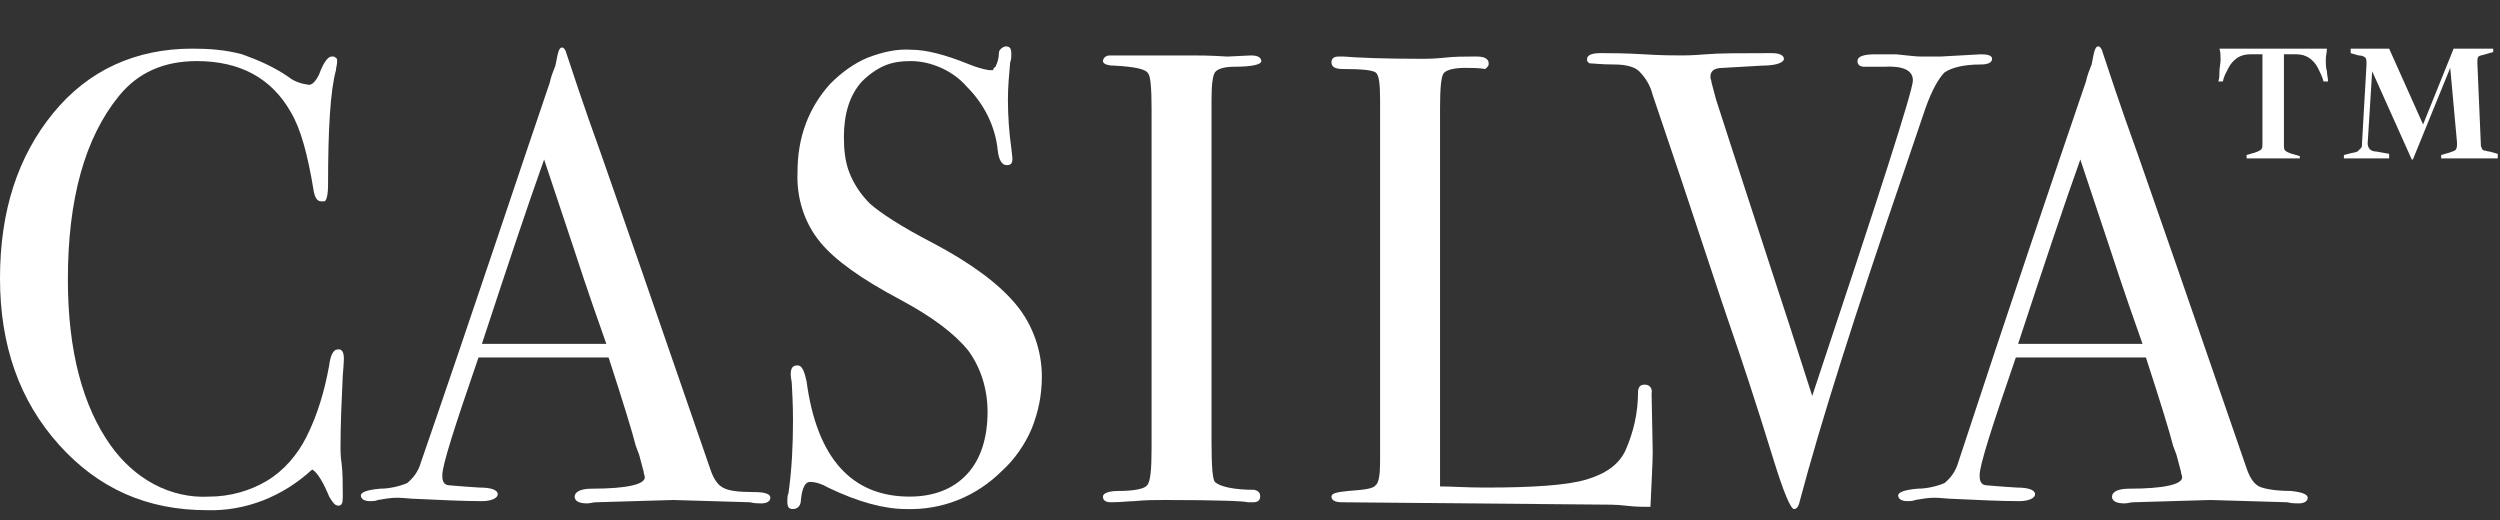 <?xml version="1.0" encoding="utf-8"?>
<!-- Generator: Adobe Illustrator 27.5.0, SVG Export Plug-In . SVG Version: 6.00 Build 0)  -->
<svg version="1.1" id="Layer_1" xmlns="http://www.w3.org/2000/svg" xmlns:xlink="http://www.w3.org/1999/xlink" x="0px" y="0px"
	 viewBox="0 0 221 46" style="enable-background:new 0 0 221 46;" xml:space="preserve">
<rect x="0" y="0" width="221" height="46" fill="#333333" stroke="none"/>
<style type="text/css">
	.st0{clip-path:url(#SVGID_00000163057330211414628790000008727822444668641453_);}
	.st1{fill:#FFFFFF;}
</style>
<g>
	<defs>
		<rect id="SVGID_1_" y="4.1" width="204" height="41"/>
	</defs>
	<clipPath id="SVGID_00000042711687712997391480000015396024390148431028_">
		<use xlink:href="#SVGID_1_"  style="overflow:visible;"/>
	</clipPath>
	<g style="clip-path:url(#SVGID_00000042711687712997391480000015396024390148431028_);">
		<path class="st1" d="M30.4,31.7c0-0.1,0,0.4-0.1,1.5c-0.1,2.2-0.2,4.3-0.2,6.4c0,0.2,0,0.7,0.1,1.4c0.1,0.8,0.1,1.7,0.1,2.6V44
			c0,0.5-0.1,0.7-0.4,0.7c-0.3,0-0.5-0.3-0.8-0.8c-0.5-1.2-1-2.1-1.5-2.4c-2.6,2.4-5.9,3.7-9.3,3.6c-5.3,0-9.6-1.9-13.1-5.8
			C1.7,35.4,0,30.5,0,24.6C0,18.6,1.6,13.8,4.7,10S12,4.3,17,4.3c1.5,0,2.9,0.1,4.4,0.5c1.4,0.5,2.8,1.1,4.1,2
			c0.5,0.4,1.1,0.6,1.8,0.7c0.3,0,0.6-0.3,0.9-0.9C28.6,5.5,29,5,29.3,5c0.1,0,0.1,0,0.2,0c0.1,0,0.1,0.1,0.2,0.1
			c0,0,0.1,0.1,0.1,0.2s0,0.1,0,0.2c0,0.2-0.1,0.5-0.1,0.7C29.2,8,29,11.4,29,16.4c0,0.7-0.1,1.1-0.2,1.3c-0.1,0.1-0.1,0.1-0.2,0.1
			c-0.1,0-0.2,0-0.2,0c-0.4,0-0.6-0.4-0.7-1.1c-0.5-3-1.1-5.3-2-6.8c-1.7-3-4.5-4.5-8.3-4.5c-2.9,0-5.2,1-6.9,3.1
			C7.5,12.2,6,17.6,6,24.7C6,31,7.3,35.9,9.8,39.4c1,1.4,2.3,2.6,3.8,3.4c1.5,0.8,3.2,1.2,4.9,1.1c1.8,0,3.6-0.5,5.1-1.4
			c1.5-0.9,2.7-2.3,3.5-3.9c1-2,1.6-4.1,2-6.3c0.1-0.9,0.4-1.4,0.7-1.4C30.2,30.8,30.4,31.1,30.4,31.7z"/>
		<path class="st1" d="M68.1,44c0,0.3-0.3,0.5-0.8,0.5c-0.3,0-0.6,0-1-0.1l-6.8-0.2l-6.8,0.2c-0.3,0-0.5,0.1-0.8,0.1
			c-0.7,0-1.1-0.2-1.1-0.6c0-0.4,0.5-0.7,1.5-0.7c3.2,0,4.7-0.4,4.7-1c0-0.2-0.1-0.3-0.1-0.5l-0.4-1.5l-0.3-0.8
			c-0.3-1.2-1.1-3.8-2.4-7.8H42.3c-2.1,6.1-3.2,9.5-3.2,10.4c0,0.2,0,0.4,0.1,0.6c0.1,0.2,0.3,0.3,0.5,0.3c0.1,0,1,0.1,2.7,0.2
			c1,0,1.6,0.2,1.6,0.6c0,0.3-0.5,0.6-1.4,0.6c-1.7,0-3.6-0.1-5.8-0.2c-0.5,0-1.1-0.1-1.7-0.1c-0.6,0-1.1,0.1-1.7,0.2
			c-0.2,0.1-0.5,0.1-0.7,0.1c-0.5,0-0.8-0.2-0.8-0.5c0-0.3,0.6-0.5,1.7-0.6c0.8,0,1.7-0.2,2.4-0.5c0.6-0.5,1-1.1,1.2-1.8
			C42,27,45.7,15.8,48.6,7.3c0.1-0.5,0.3-1,0.5-1.5l0.2-1c0.1-0.4,0.2-0.6,0.4-0.6c0.1,0,0.2,0.1,0.3,0.3c0.5,1.5,1.5,4.6,3.2,9.3
			c1.3,3.7,4.5,12.9,9.6,27.7c0.3,0.9,0.7,1.4,1.1,1.6c0.5,0.3,1.4,0.4,2.8,0.4C67.7,43.5,68.1,43.7,68.1,44z M53.6,30.4
			c-0.6-1.7-1.6-4.5-2.9-8.5l-2.6-7.8c-1.5,4.2-3.3,9.6-5.5,16.3L53.6,30.4z"/>
		<path class="st1" d="M92.1,33.3c0,1.6-0.3,3.1-0.9,4.6c-0.6,1.4-1.5,2.7-2.6,3.7c-2.3,2.3-5.3,3.5-8.5,3.4c-1.9,0-4.2-0.6-6.9-1.9
			c-0.5-0.3-1.1-0.5-1.6-0.5c-0.4,0-0.7,0.5-0.8,1.6c0,0.5-0.3,0.8-0.7,0.8c-0.4,0-0.5-0.2-0.5-0.7c0-0.2,0-0.5,0.1-0.7
			c0.3-2.1,0.4-4.3,0.4-6.4c0-0.4,0-1.4-0.1-3.2c0-0.3-0.1-0.6-0.1-0.9c0-0.6,0.2-0.8,0.6-0.8c0.4,0,0.6,0.5,0.8,1.4
			c0.9,6.8,4,10.2,9.1,10.2c2.2,0,3.9-0.7,5.1-2c1.2-1.3,1.8-3.2,1.8-5.5c0-2-0.6-3.9-1.7-5.4c-1.2-1.5-3.2-3-6-4.5
			c-3.4-1.8-5.8-3.5-7.1-5.1c-1.4-1.7-2.1-3.9-2-6.2c0-3.1,1-5.7,2.9-7.8c1-1,2.1-1.8,3.3-2.3c1.3-0.5,2.6-0.8,3.9-0.7
			c1.2,0,2.9,0.4,5.1,1.3c0.5,0.2,1.1,0.4,1.7,0.5c0.1,0,0.3,0,0.4,0C87.8,6,87.9,6,88,5.9c0.2-0.4,0.3-0.8,0.3-1.2
			c0-0.2,0.1-0.3,0.2-0.4c0.1-0.1,0.3-0.2,0.4-0.2c0.4,0,0.5,0.2,0.5,0.7c0,0.2,0,0.5-0.1,0.7c-0.1,1.1-0.2,2.2-0.2,3.3
			c0,1.4,0.1,2.9,0.3,4.3l0.1,0.9c0,0.4-0.1,0.6-0.5,0.6c-0.4,0-0.7-0.4-0.8-1.3C88,11.2,87,9.2,85.5,7.7c-0.6-0.7-1.4-1.3-2.3-1.7
			c-0.9-0.4-1.8-0.6-2.7-0.6c-0.8,0-1.6,0.1-2.3,0.4c-0.7,0.3-1.4,0.8-2,1.4c-1.1,1.2-1.6,2.9-1.6,4.9c0,1.1,0.1,2.2,0.5,3.2
			c0.4,1,1,1.9,1.8,2.7c0.9,0.8,2.7,2,5.6,3.5c3.4,1.8,5.8,3.6,7.3,5.4C91.3,28.7,92.1,31,92.1,33.3L92.1,33.3z"/>
		<path class="st1" d="M111.4,43.9c0,0.3-0.2,0.5-0.6,0.5h-0.5c-0.2-0.1-2.7-0.2-7.3-0.2c-0.9,0-1.8,0-2.7,0.1
			c-0.5,0-1.2,0.1-2.1,0.1c-0.5,0-0.7-0.2-0.7-0.5c0-0.3,0.5-0.5,1.4-0.5c1.4,0,2.3-0.2,2.5-0.5c0.3-0.3,0.4-1.4,0.4-3.3v-30
			c0-1.8-0.1-2.9-0.3-3.1c-0.2-0.4-1.2-0.6-3-0.7c-0.7,0-1-0.2-1-0.4c0-0.2,0.2-0.5,0.6-0.5h7.3c0.5,0,1.6,0,3.1,0.1l2.1-0.1
			c0.6,0,0.9,0.2,0.9,0.5c0,0.3-0.8,0.5-2.4,0.5c-0.9,0-1.5,0.2-1.7,0.5c-0.2,0.3-0.3,1.1-0.3,2.4v30.3c0,2.2,0.1,3.3,0.3,3.5
			c0.4,0.4,1.6,0.7,3.5,0.7C111.2,43.4,111.4,43.5,111.4,43.9z"/>
		<path class="st1" d="M146.1,39.9c0,1-0.1,2.6-0.2,4.9h-0.6c-0.2,0-0.7,0-1.6-0.1c-0.8-0.1-1.7-0.1-2.8-0.1l-22.3-0.2
			c-0.6,0-0.9-0.2-0.9-0.5c0-0.3,0.5-0.4,1.5-0.5c1.4-0.1,2.2-0.2,2.4-0.5c0.3-0.2,0.4-1,0.4-2.1V8.8c0-1.4-0.1-2.2-0.4-2.4
			c-0.3-0.2-1.2-0.3-2.9-0.3c-0.7,0-1-0.2-1-0.6c0-0.3,0.2-0.5,0.6-0.5h0.5c1.2,0.1,3.5,0.2,7,0.2c0.3,0,0.9,0,1.9-0.1
			c0.9-0.1,1.7-0.1,2.3-0.1h0.6c0.6,0,1,0.2,1,0.6c0,0.1,0,0.2-0.1,0.3c-0.1,0.1-0.1,0.1-0.2,0.2C130.7,6,130.1,6,129.5,6
			c-1,0-1.7,0.2-1.9,0.5c-0.2,0.3-0.3,1.3-0.3,3v33.5c1,0,2.3,0.1,4,0.1c4.2,0,7.2-0.2,8.9-0.7c1.7-0.5,2.9-1.3,3.5-2.6
			c0.7-1.6,1.1-3.3,1.1-5.1c0-0.5,0.2-0.7,0.6-0.7c0.4,0,0.7,0.3,0.6,0.8L146.1,39.9L146.1,39.9z"/>
		<path class="st1" d="M176.1,5.2c0,0.3-0.3,0.5-1,0.5c-1.6,0-2.6,0.3-3.2,0.7c-0.5,0.5-1.1,1.5-1.7,3.2l-1.8,5.3
			c-4.4,12.8-7.5,22.6-9.3,29.4c-0.1,0.5-0.3,0.7-0.5,0.7c-0.3,0-0.9-1.4-1.8-4.3c-1.6-5.2-2.9-9.1-3.8-11.7
			c-1-2.9-2.4-7.2-4.3-12.9l-2.6-7.7c-0.2-0.8-0.6-1.5-1.2-2.1c-0.4-0.4-1.2-0.6-2.2-0.6c-1.2,0-1.9-0.1-2.1-0.1c-0.1,0-0.1,0-0.1,0
			c0,0-0.1-0.1-0.1-0.1s-0.1-0.1-0.1-0.1c0-0.1,0-0.1,0-0.2c0-0.3,0.4-0.5,1.1-0.5h0.5c0.6,0,1.7,0,3.4,0.1c1.6,0.1,2.7,0.1,3.4,0.1
			c0.2,0,0.9,0,2.1-0.1c1.2-0.1,2.9-0.1,5.1-0.1h0.8c0.6,0,1,0.2,1,0.5s-0.6,0.6-1.9,0.6L152.3,6c-0.8,0-1.1,0.3-1.1,0.8
			c0,0.2,0.1,0.3,0.1,0.5l0.4,1.5c0.1,0.3,1.8,5.6,5.2,16c0.6,1.8,1.7,5.2,3.3,10.2c5.9-17.7,8.9-27,8.9-27.9c0-0.9-0.9-1.3-2.6-1.2
			h-1.7c-0.4,0-0.6-0.2-0.6-0.5c0-0.4,0.5-0.6,1.6-0.6h1.8c1,0.1,1.8,0.2,2.2,0.2h1.7l3.6-0.2C175.7,4.8,176.1,4.9,176.1,5.2z"/>
		<path class="st1" d="M204,44c0,0.3-0.3,0.5-0.8,0.5c-0.3,0-0.6,0-1-0.1l-6.8-0.2l-6.8,0.2c-0.3,0-0.5,0.1-0.8,0.1
			c-0.7,0-1.1-0.2-1.1-0.6c0-0.4,0.5-0.7,1.5-0.7c3.2,0,4.7-0.4,4.7-1c0-0.2-0.1-0.3-0.1-0.5l-0.4-1.5l-0.3-0.8
			c-0.3-1.2-1.1-3.8-2.4-7.8h-11.5c-2.1,6.1-3.2,9.5-3.2,10.4c0,0.2,0,0.4,0.1,0.6c0.1,0.2,0.3,0.3,0.5,0.3c0.1,0,1,0.1,2.7,0.2
			c1,0,1.6,0.2,1.6,0.6c0,0.3-0.5,0.6-1.4,0.6c-1.7,0-3.6-0.1-5.8-0.2c-0.5,0-1.1-0.1-1.7-0.1c-0.6,0-1.1,0.1-1.7,0.2
			c-0.2,0.1-0.5,0.1-0.7,0.1c-0.5,0-0.8-0.2-0.8-0.5c0-0.3,0.6-0.5,1.7-0.6c0.8,0,1.7-0.2,2.4-0.5c0.6-0.5,1-1.1,1.2-1.8
			c4.6-14,8.4-25.2,11.3-33.7c0.1-0.5,0.3-1,0.5-1.5l0.2-1c0.1-0.4,0.2-0.6,0.4-0.6c0.1,0,0.2,0.1,0.3,0.3c0.5,1.5,1.5,4.6,3.2,9.3
			c1.3,3.7,4.5,12.9,9.6,27.7c0.3,0.9,0.7,1.4,1.1,1.6c0.4,0.2,1.4,0.4,2.8,0.4C203.5,43.5,204,43.7,204,44z M189.4,30.4
			c-0.6-1.7-1.6-4.5-2.9-8.5l-2.6-7.8c-1.5,4.2-3.3,9.6-5.5,16.3L189.4,30.4z"/>
	</g>
</g>
<path class="st1" d="M198.6,14v-0.3l0.7-0.2c0.3-0.1,0.5-0.2,0.6-0.3c0.1-0.1,0.1-0.3,0.1-0.6V4.8h-1.1c-0.4,0-0.8,0.1-1.1,0.3
	c-0.3,0.2-0.6,0.5-0.8,0.9c-0.2,0.4-0.4,0.7-0.5,1.2h-0.4c0.1-0.3,0.1-0.6,0.1-0.9c0-0.3,0.1-0.7,0.1-1c0-0.3,0-0.7-0.1-1h9.5
	c0,0.3-0.1,0.6-0.1,1c0,0.3,0,0.7,0.1,1c0,0.3,0.1,0.6,0.1,0.9h-0.4c-0.1-0.4-0.3-0.8-0.5-1.2c-0.2-0.4-0.5-0.7-0.8-0.9
	c-0.3-0.2-0.7-0.3-1.1-0.3h-1.1v7.9c0,0.3,0,0.5,0.1,0.6c0.1,0.1,0.3,0.2,0.6,0.3l0.7,0.2V14H198.6z M213.2,14.1l-3.5-7.8l-0.4,6.4
	c0,0.2,0.1,0.4,0.2,0.5c0.1,0.1,0.3,0.2,0.6,0.2l1.1,0.2V14h-4v-0.3l0.8-0.2c0.2,0,0.3-0.1,0.4-0.1c0.1-0.1,0.2-0.2,0.3-0.3
	c0.1-0.1,0.1-0.2,0.1-0.4l0.4-7c0-0.3,0-0.5-0.1-0.6c-0.1-0.1-0.3-0.2-0.6-0.2l-0.7-0.2V4.3l3.4,0l3,6.7l2.7-6.7h3.5v0.3l-0.7,0.2
	c-0.3,0.1-0.5,0.1-0.6,0.2c-0.1,0.1-0.1,0.3-0.1,0.6l0.3,7c0,0.2,0,0.4,0.1,0.5c0,0.1,0.1,0.2,0.2,0.2c0.1,0,0.3,0.1,0.5,0.1
	l0.7,0.2V14h-5v-0.3l0.7-0.2c0.3-0.1,0.6-0.2,0.6-0.3c0.1-0.1,0.1-0.3,0.1-0.6L216.6,6l-3.3,8.1H213.2z"/>
</svg>
